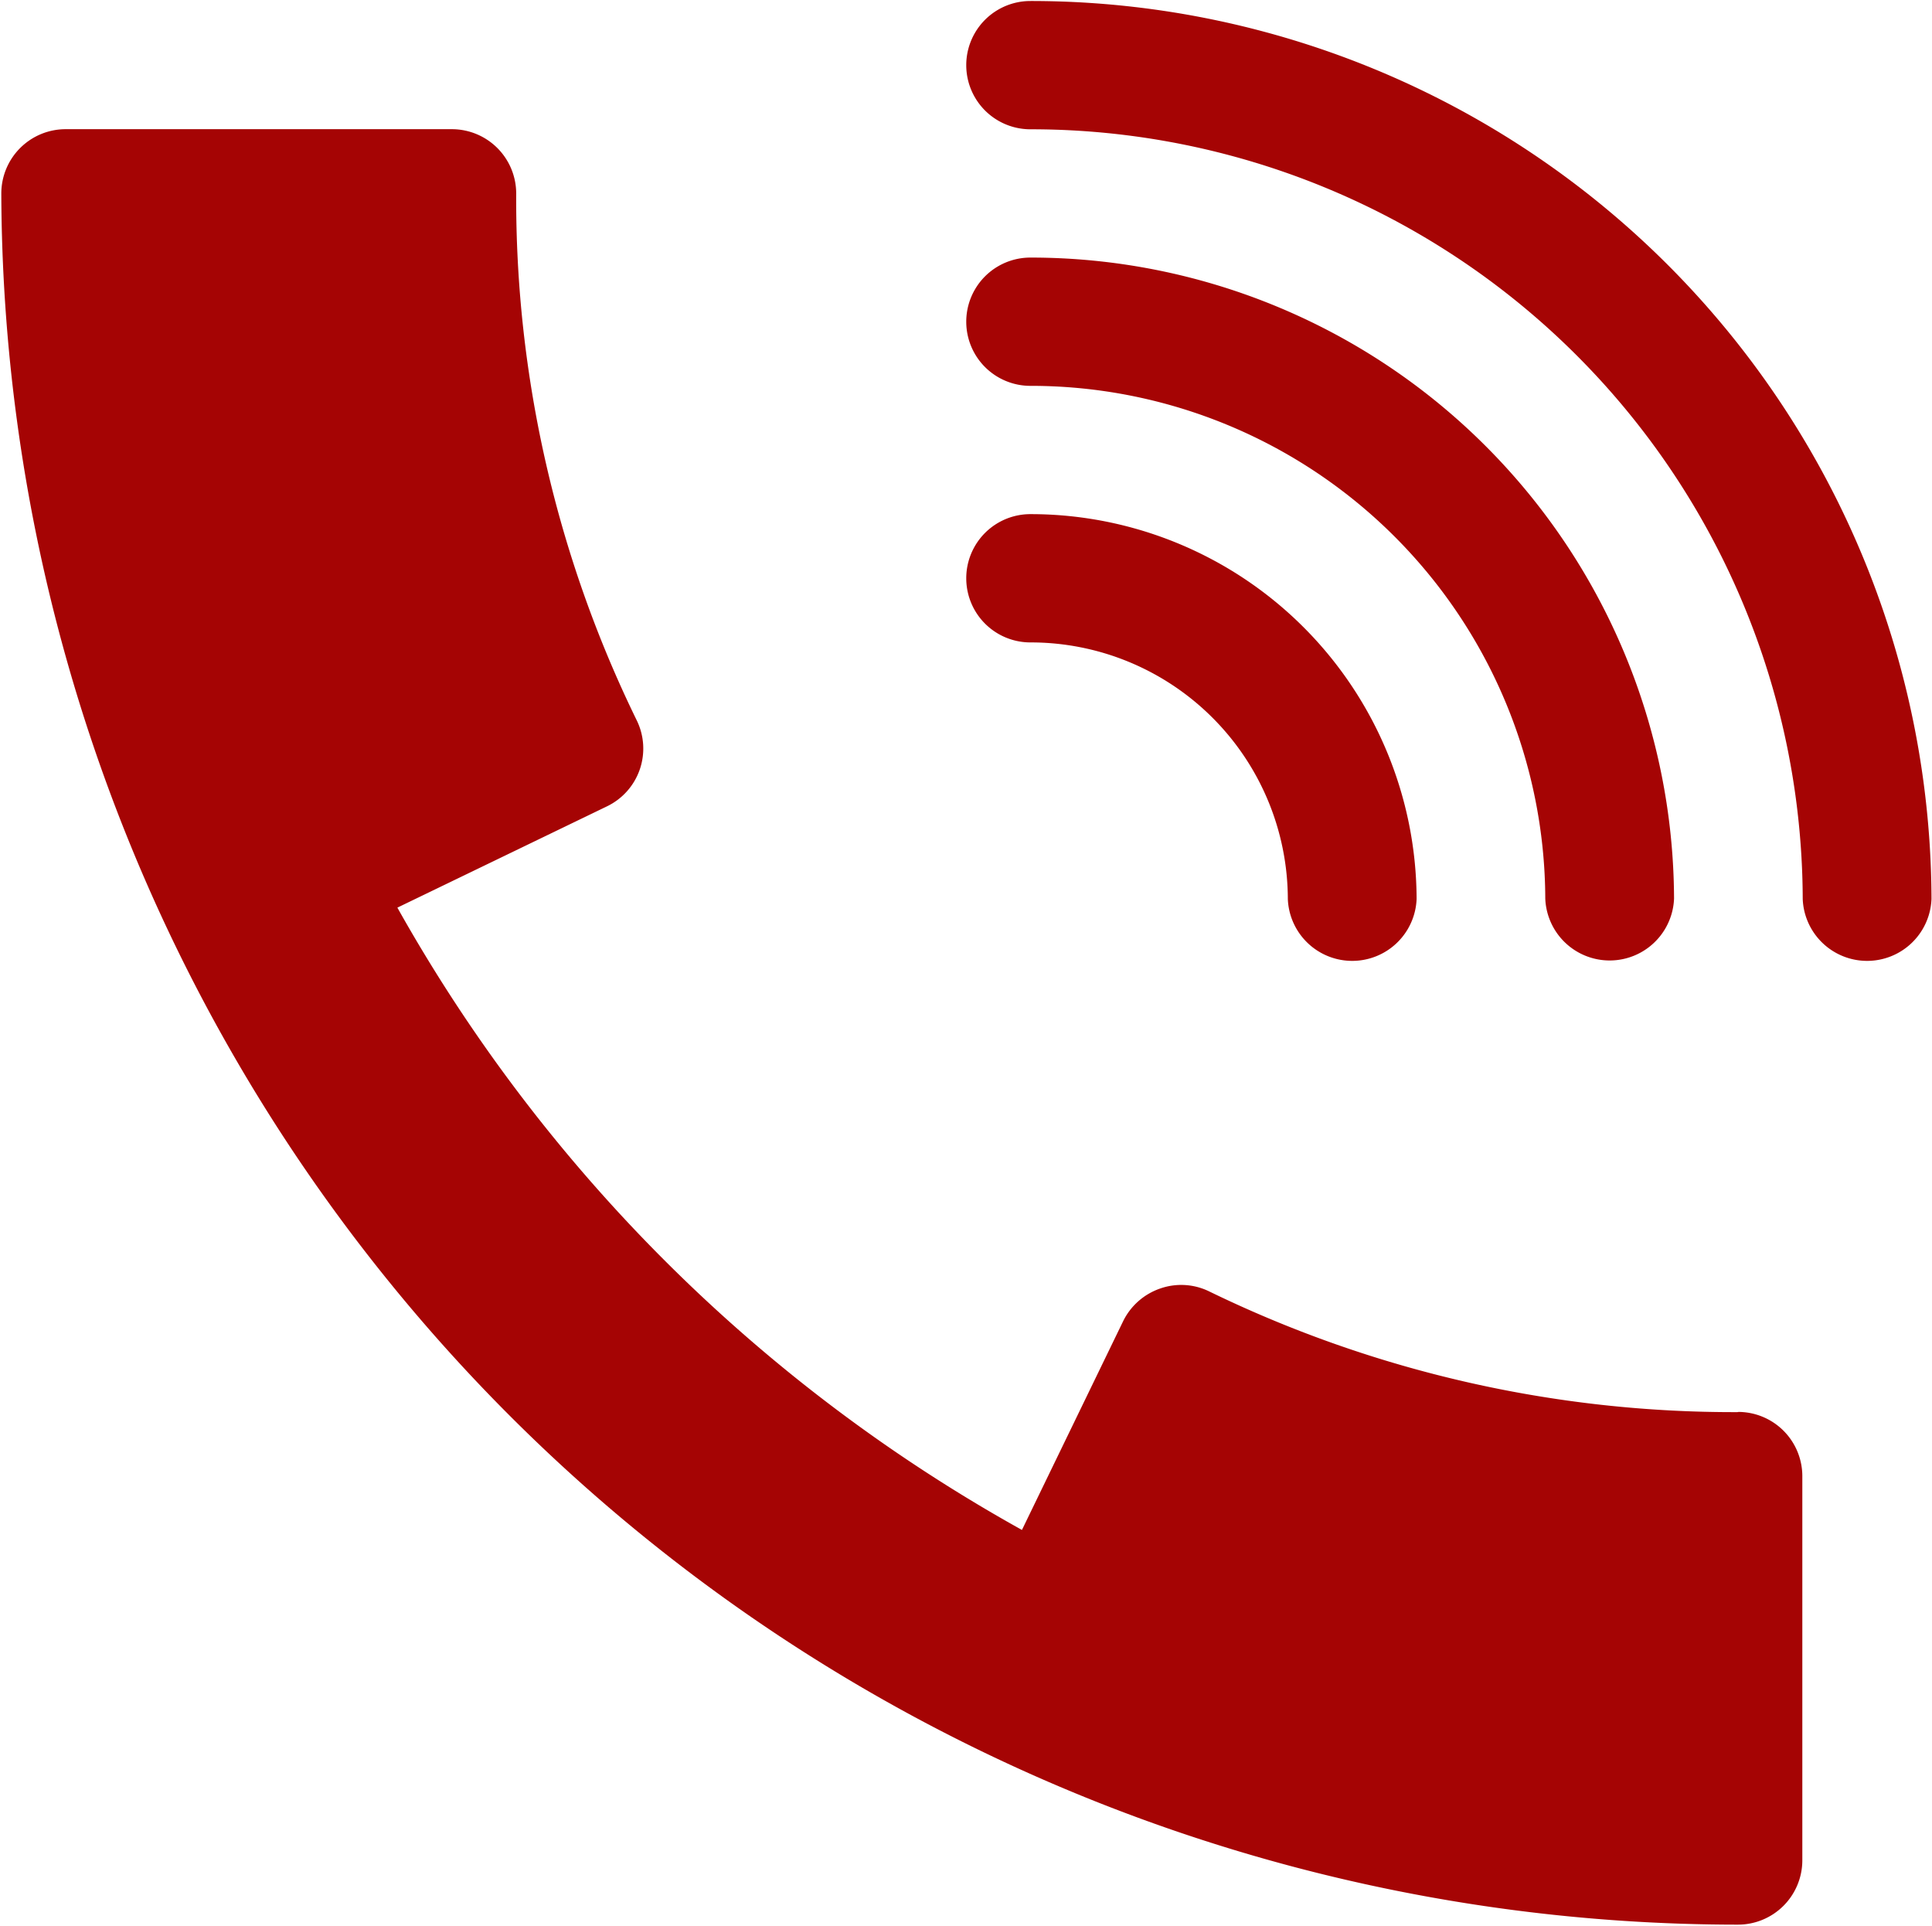 <?xml version="1.0" encoding="UTF-8"?> <svg xmlns="http://www.w3.org/2000/svg" width="19.219" height="19.157" viewBox="0 0 19.219 19.157">  <defs> <style> .cls-1 { fill: #a50404; fill-rule: evenodd; } </style> </defs> <path id="phn" class="cls-1" d="M186.5,542.77a0.638,0.638,0,1,0,0,1.276,2.558,2.558,0,0,1,2.561,2.552,0.641,0.641,0,0,0,1.281,0A3.84,3.84,0,0,0,186.5,542.77Zm0-2.552a0.638,0.638,0,1,0,0,1.276,5.118,5.118,0,0,1,5.122,5.1,0.641,0.641,0,0,0,1.281,0A6.4,6.4,0,0,0,186.5,540.218Zm0-2.552a0.638,0.638,0,1,0,0,1.276,7.678,7.678,0,0,1,7.683,7.656,0.641,0.641,0,0,0,1.281,0A8.959,8.959,0,0,0,186.5,537.666Zm7.043,14.036a11.922,11.922,0,0,1-5.263-1.2,0.633,0.633,0,0,0-.49-0.029,0.643,0.643,0,0,0-.368.326l-1.006,2.075a16.07,16.07,0,0,1-6.213-6.19l2.082-1.006a0.638,0.638,0,0,0,.3-0.855,11.8,11.8,0,0,1-1.2-5.244,0.64,0.64,0,0,0-.64-0.638h-3.841a0.64,0.64,0,0,0-.641.638A17.276,17.276,0,0,0,193.539,556.8a0.64,0.64,0,0,0,.64-0.638v-3.828A0.639,0.639,0,0,0,193.539,551.7Z" transform="translate(-176.25 -537.656)"></path> </svg> 